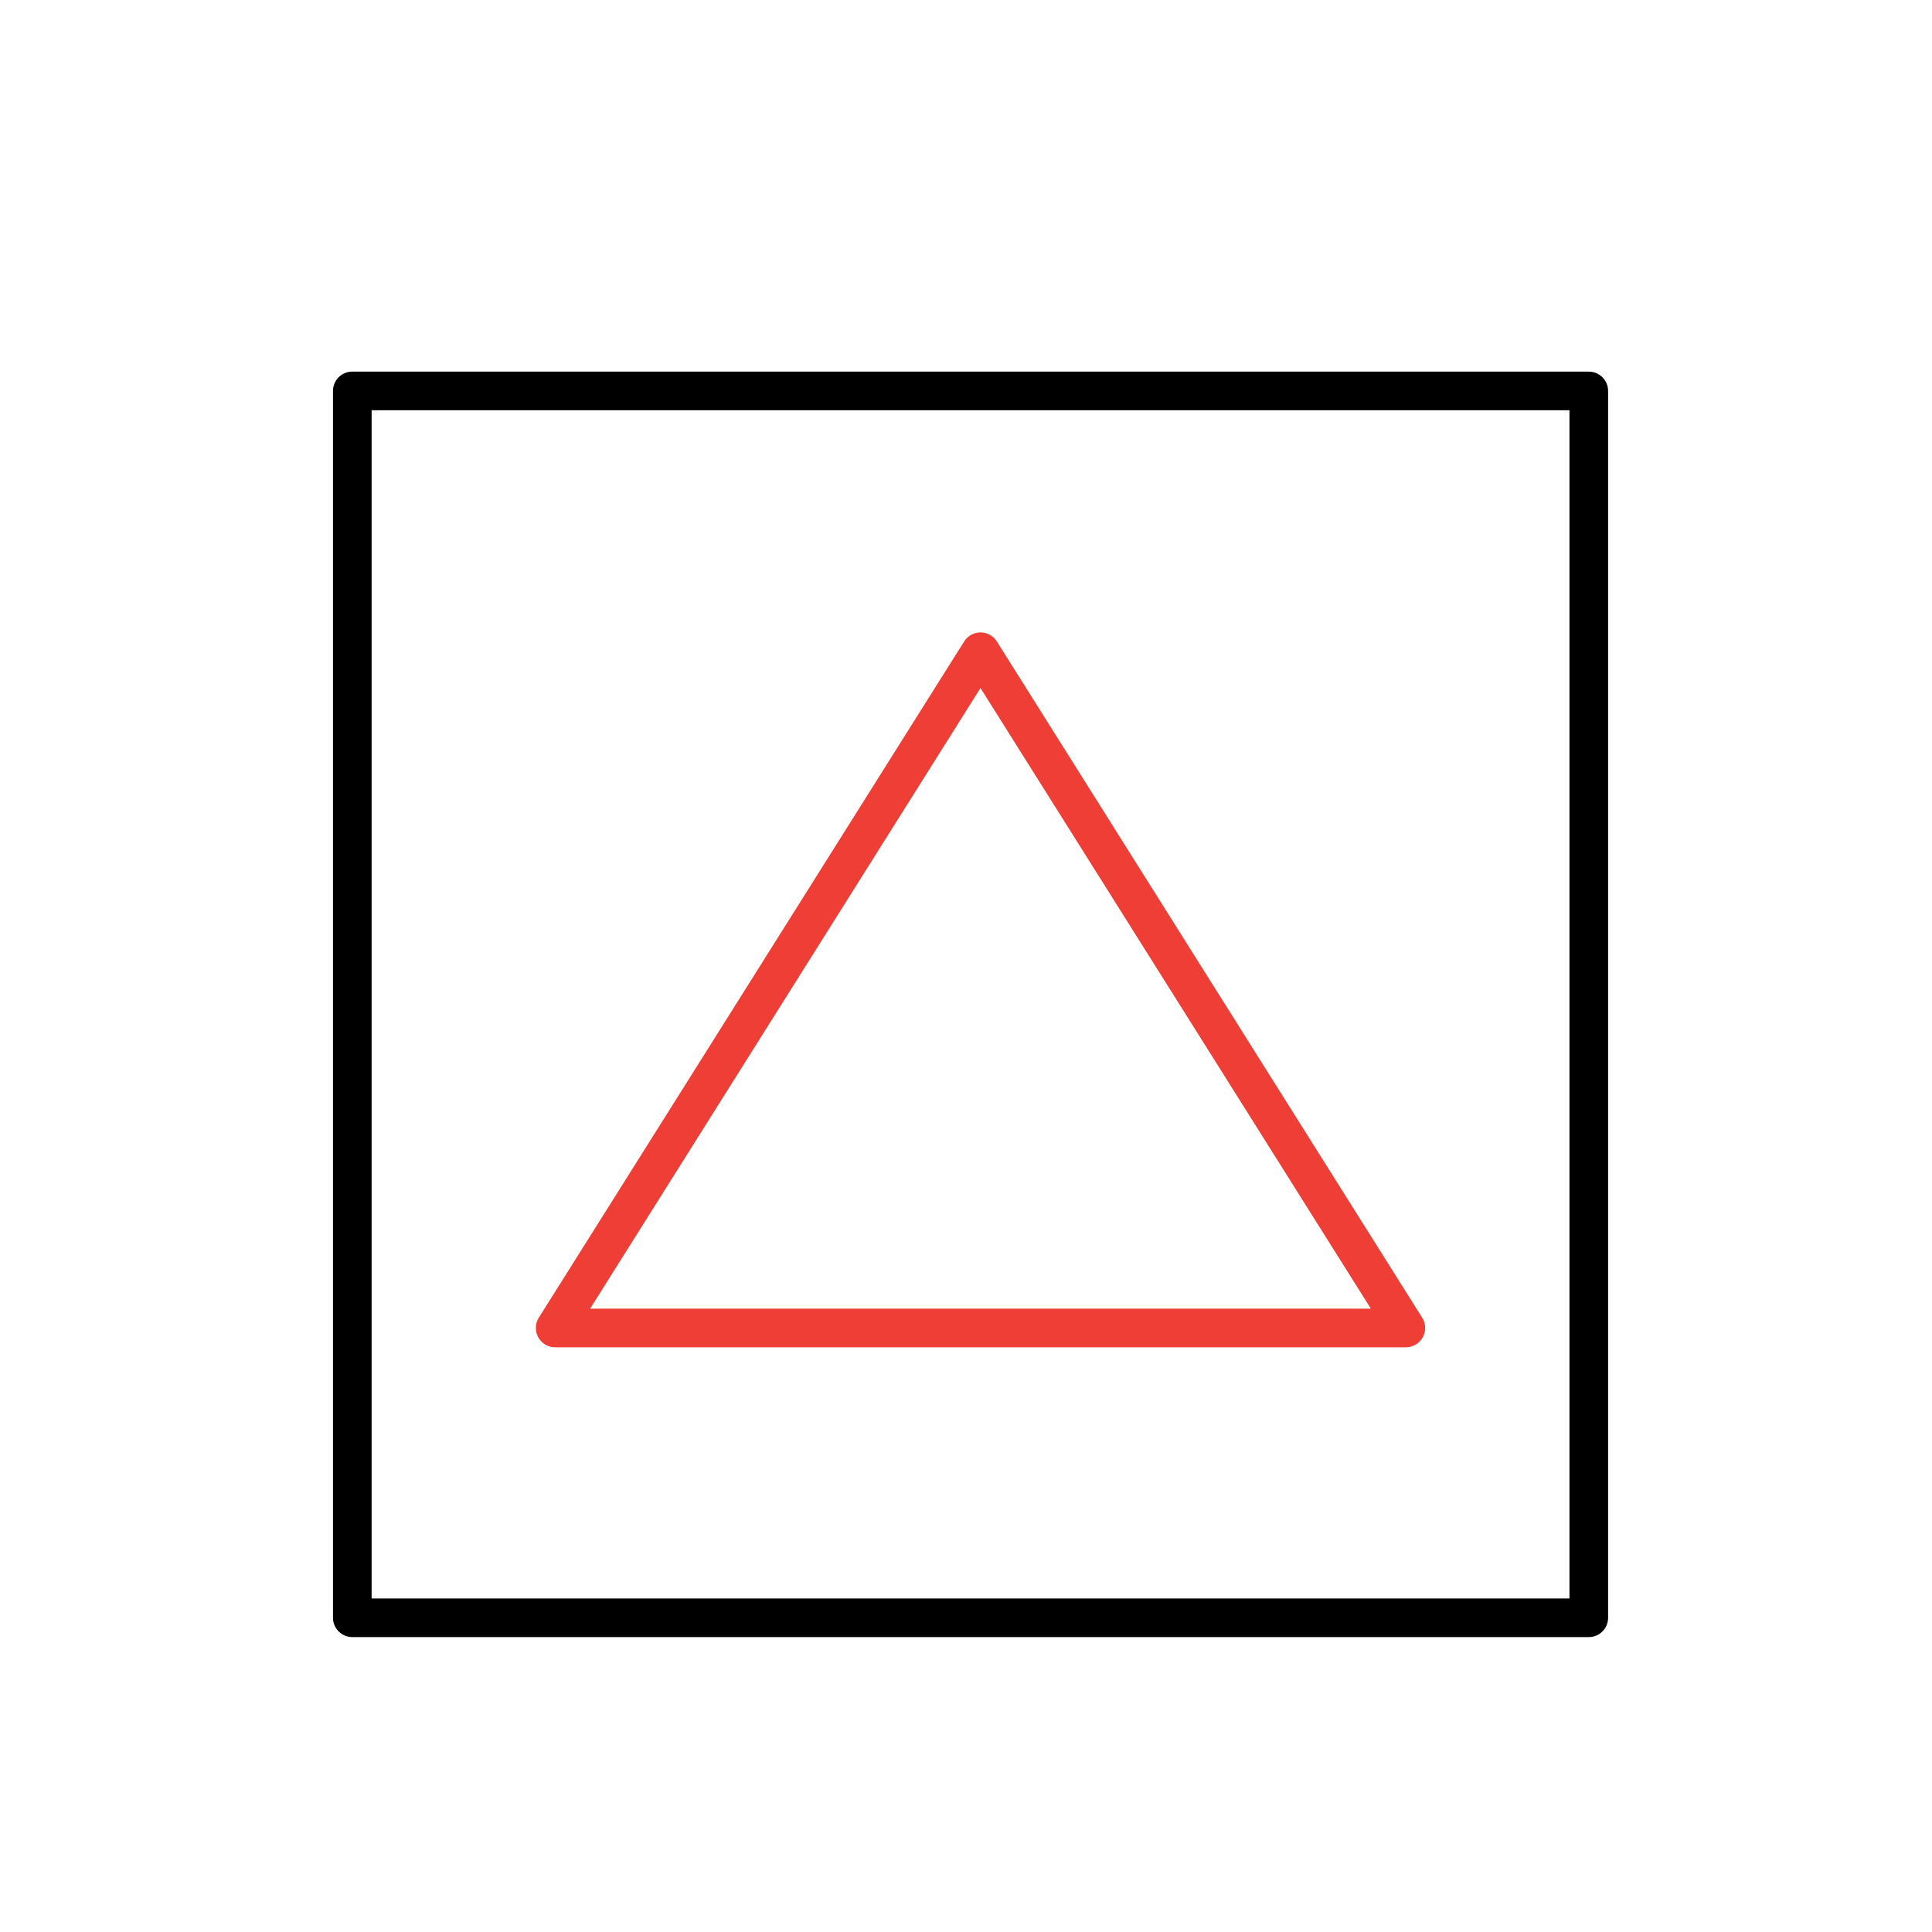 <svg xmlns="http://www.w3.org/2000/svg" viewBox="0 0 200 200"><defs><style>.cls-1,.cls-2{fill:none;stroke-linecap:round;stroke-linejoin:round;stroke-width:4px;}.cls-1{stroke:#000;}.cls-2{stroke:#ee3e35;}</style></defs><title>IKONY MONI</title><g id="Firecoś"><rect class="cls-1" x="36.47" y="40.47" width="128" height="127"/><polygon class="cls-2" points="101.5 67.47 57.47 137.47 145.53 137.47 101.5 67.47"/></g></svg>